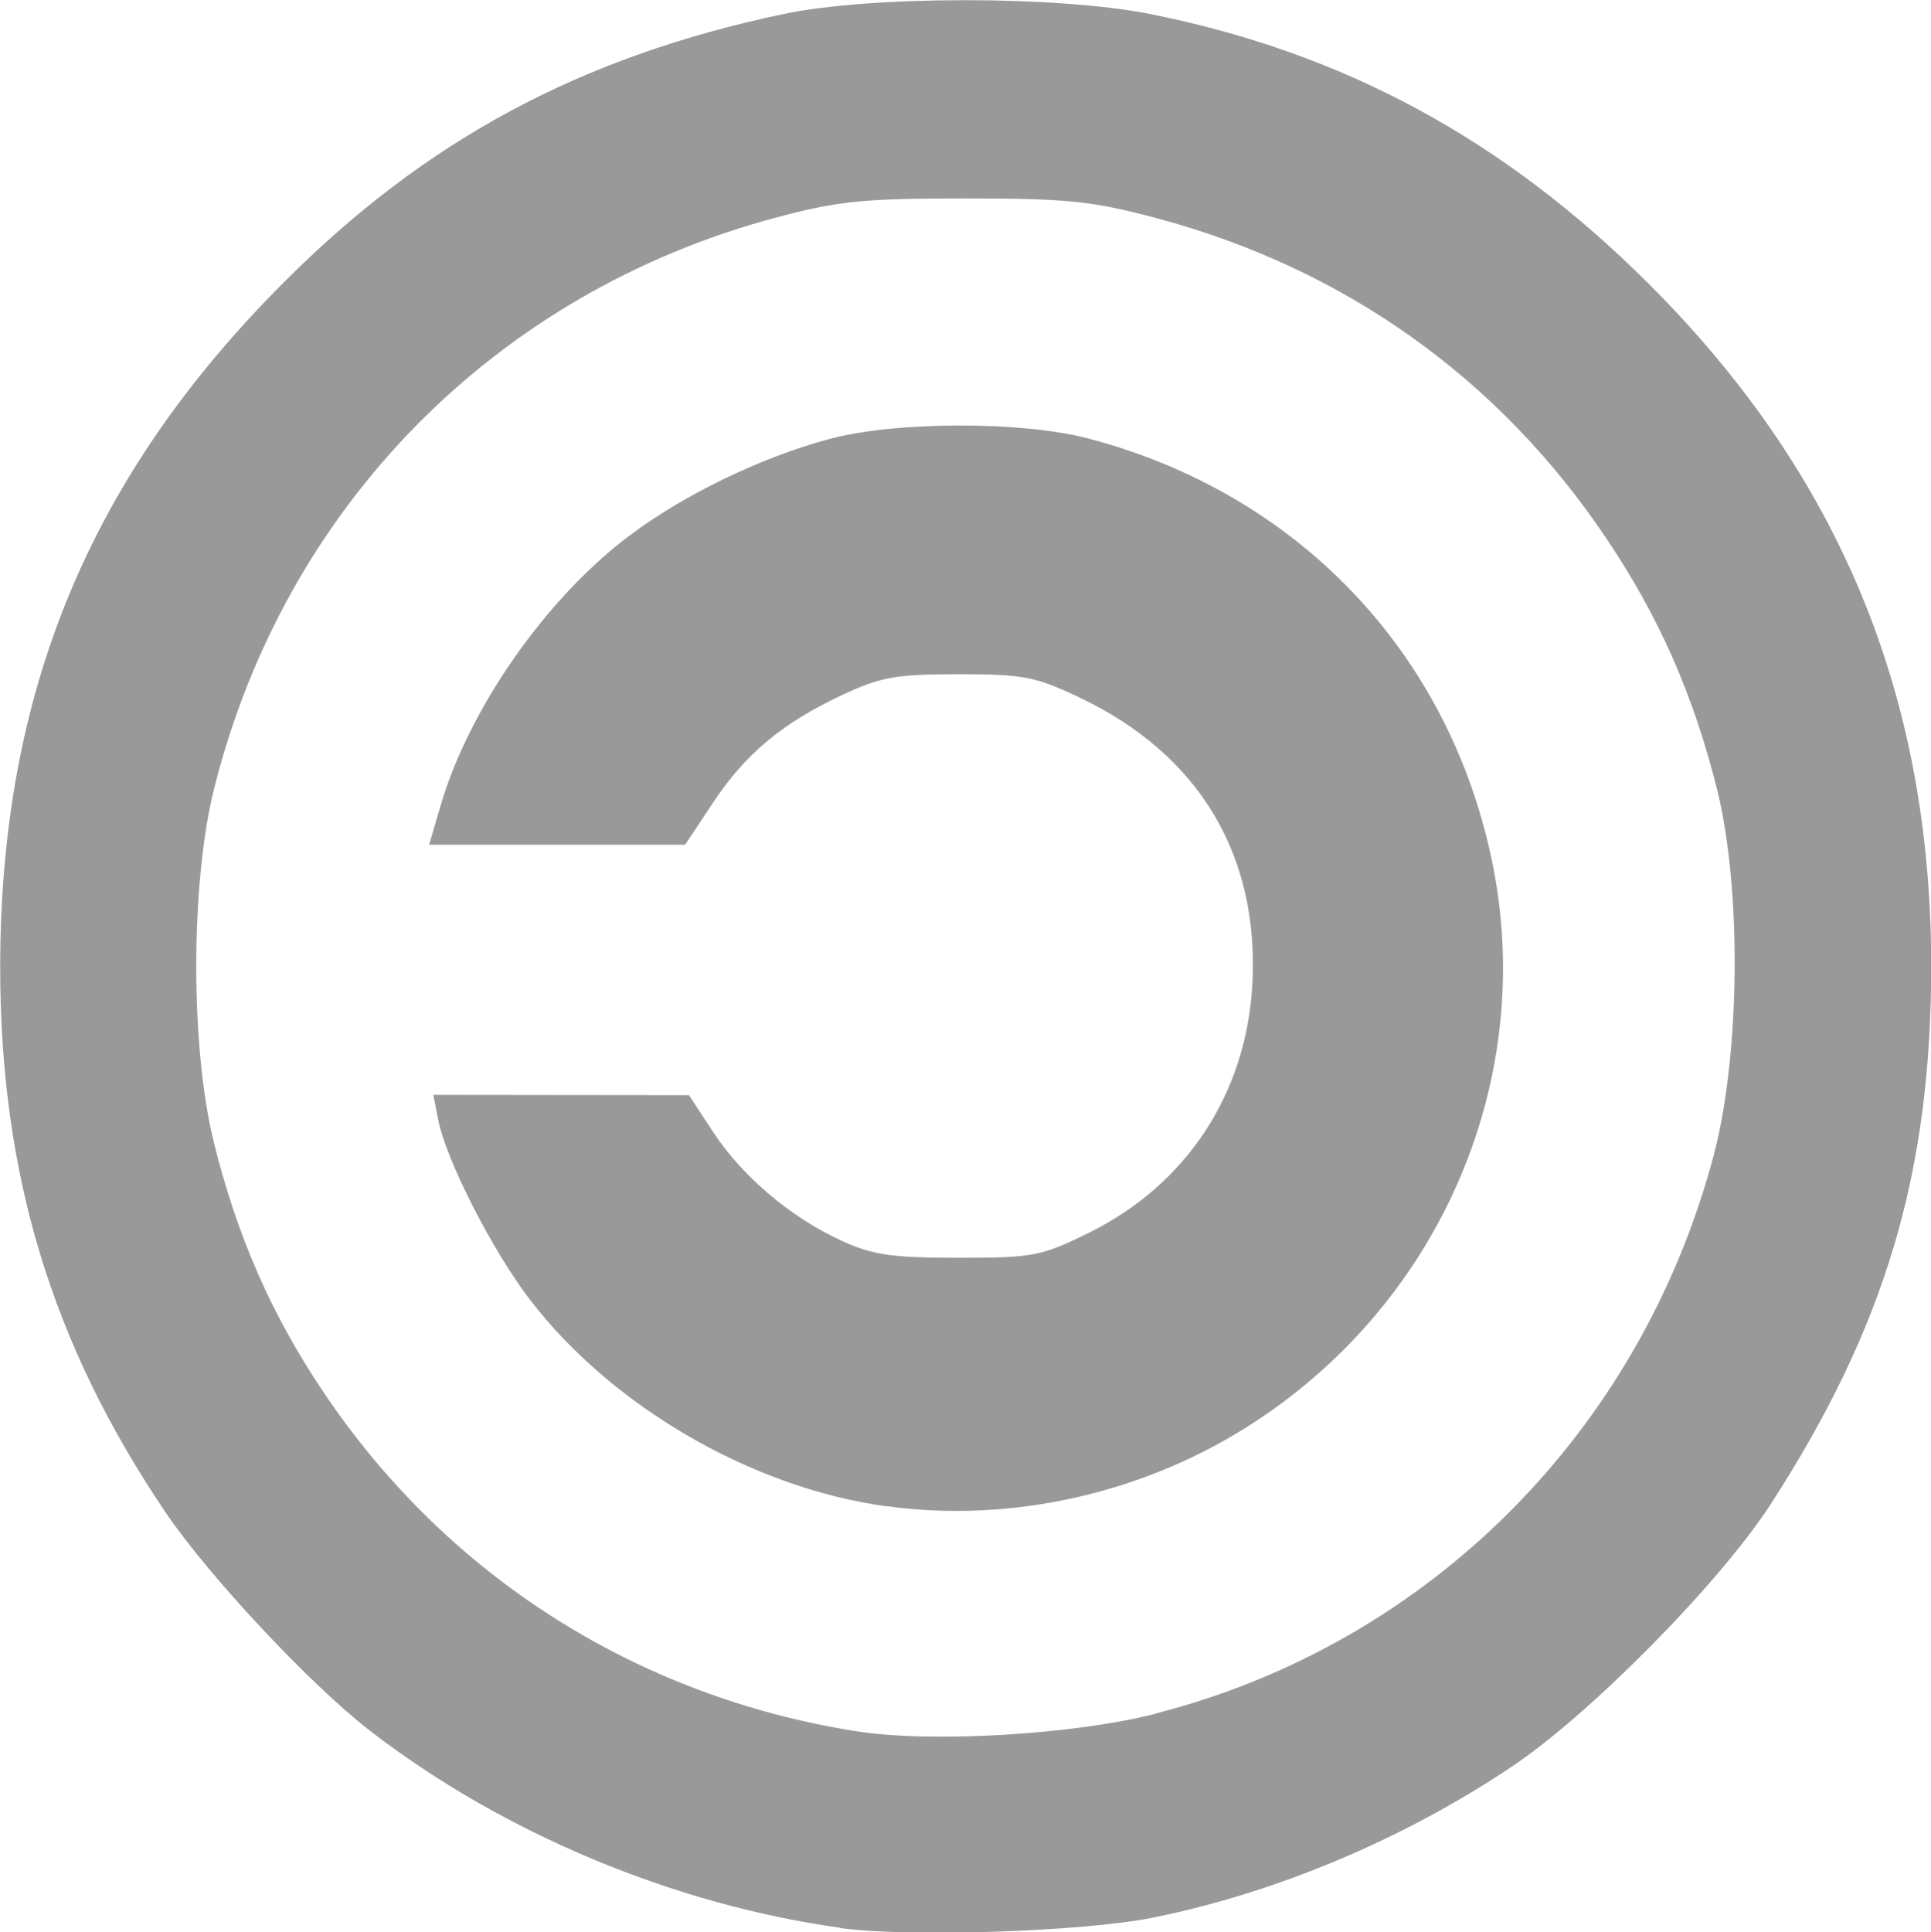 <?xml version="1.0" encoding="UTF-8" standalone="no"?>
<!-- Created with Inkscape (http://www.inkscape.org/) -->

<svg
   width="10.093mm"
   height="10.099mm"
   viewBox="0 0 10.093 10.099"
   version="1.1"
   id="svg5"
   sodipodi:docname="copy_left.svg"
   inkscape:version="1.1.2 (b8e25be833, 2022-02-05)"
   xmlns:inkscape="http://www.inkscape.org/namespaces/inkscape"
   xmlns:sodipodi="http://sodipodi.sourceforge.net/DTD/sodipodi-0.dtd"
   xmlns="http://www.w3.org/2000/svg"
   xmlns:svg="http://www.w3.org/2000/svg">
  <sodipodi:namedview
     id="namedview6"
     pagecolor="#ffffff"
     bordercolor="#666666"
     borderopacity="1.0"
     inkscape:pageshadow="2"
     inkscape:pageopacity="0.0"
     inkscape:pagecheckerboard="0"
     inkscape:document-units="mm"
     showgrid="false"
     inkscape:zoom="21.168701"
     inkscape:cx="19.06116"
     inkscape:cy="19.1084"
     inkscape:window-width="1920"
     inkscape:window-height="1001"
     inkscape:window-x="-9"
     inkscape:window-y="-9"
     inkscape:window-maximized="1"
     inkscape:current-layer="layer1" />
  <defs
     id="defs2" />
  <g
     id="layer1"
     transform="translate(-81.008,-148.919)"
     style="fill:#999999">
    <path
       style="fill:#999999;stroke-width:0.04"
       d="m 85.401,158.994 c -0.869,-0.12 -1.766,-0.495 -2.457,-1.028 -0.313,-0.241 -0.85,-0.815 -1.074,-1.148 -0.594,-0.88 -0.862,-1.769 -0.861,-2.85 0.002,-1.432 0.466,-2.554 1.478,-3.569 0.746,-0.749 1.555,-1.183 2.617,-1.407 0.457,-0.096 1.429,-0.096 1.912,-4.5e-4 1.012,0.201 1.851,0.654 2.608,1.409 0.998,0.995 1.478,2.153 1.478,3.568 0,1.08 -0.241,1.888 -0.839,2.812 -0.267,0.412 -0.944,1.099 -1.357,1.374 -0.565,0.378 -1.232,0.658 -1.875,0.787 -0.364,0.073 -1.273,0.103 -1.629,0.054 z m 1.648,-1.12 c 1.426,-0.365 2.532,-1.471 2.916,-2.916 0.139,-0.524 0.147,-1.393 0.018,-1.913 -0.123,-0.492 -0.301,-0.898 -0.576,-1.308 -0.562,-0.84 -1.371,-1.416 -2.358,-1.679 -0.331,-0.088 -0.461,-0.102 -0.995,-0.102 -0.532,0 -0.664,0.013 -0.99,0.1 -1.468,0.392 -2.571,1.514 -2.938,2.989 -0.123,0.496 -0.123,1.35 0,1.846 0.121,0.488 0.3,0.897 0.569,1.298 0.644,0.963 1.637,1.596 2.789,1.778 0.392,0.062 1.135,0.018 1.566,-0.092 z m -1.411,-1.083 c -0.7,-0.097 -1.43,-0.52 -1.859,-1.078 -0.196,-0.255 -0.44,-0.732 -0.481,-0.943 l -0.025,-0.129 0.668,7.4e-4 0.668,7.5e-4 0.126,0.192 c 0.151,0.231 0.404,0.446 0.67,0.568 0.163,0.075 0.262,0.09 0.612,0.09 0.391,0 0.433,-0.008 0.681,-0.13 0.512,-0.252 0.825,-0.728 0.856,-1.301 0.036,-0.677 -0.281,-1.201 -0.901,-1.496 -0.233,-0.111 -0.297,-0.123 -0.635,-0.123 -0.327,0 -0.406,0.014 -0.607,0.108 -0.315,0.148 -0.507,0.308 -0.678,0.566 l -0.144,0.217 h -0.669 -0.669 l 0.061,-0.208 c 0.148,-0.503 0.547,-1.075 0.979,-1.402 0.285,-0.216 0.694,-0.415 1.055,-0.511 0.343,-0.092 1,-0.093 1.346,-0.003 1.096,0.286 1.889,1.116 2.115,2.212 0.232,1.124 -0.257,2.283 -1.236,2.926 -0.567,0.373 -1.27,0.534 -1.929,0.443 z"
       id="path1028" />
  </g>
</svg>
